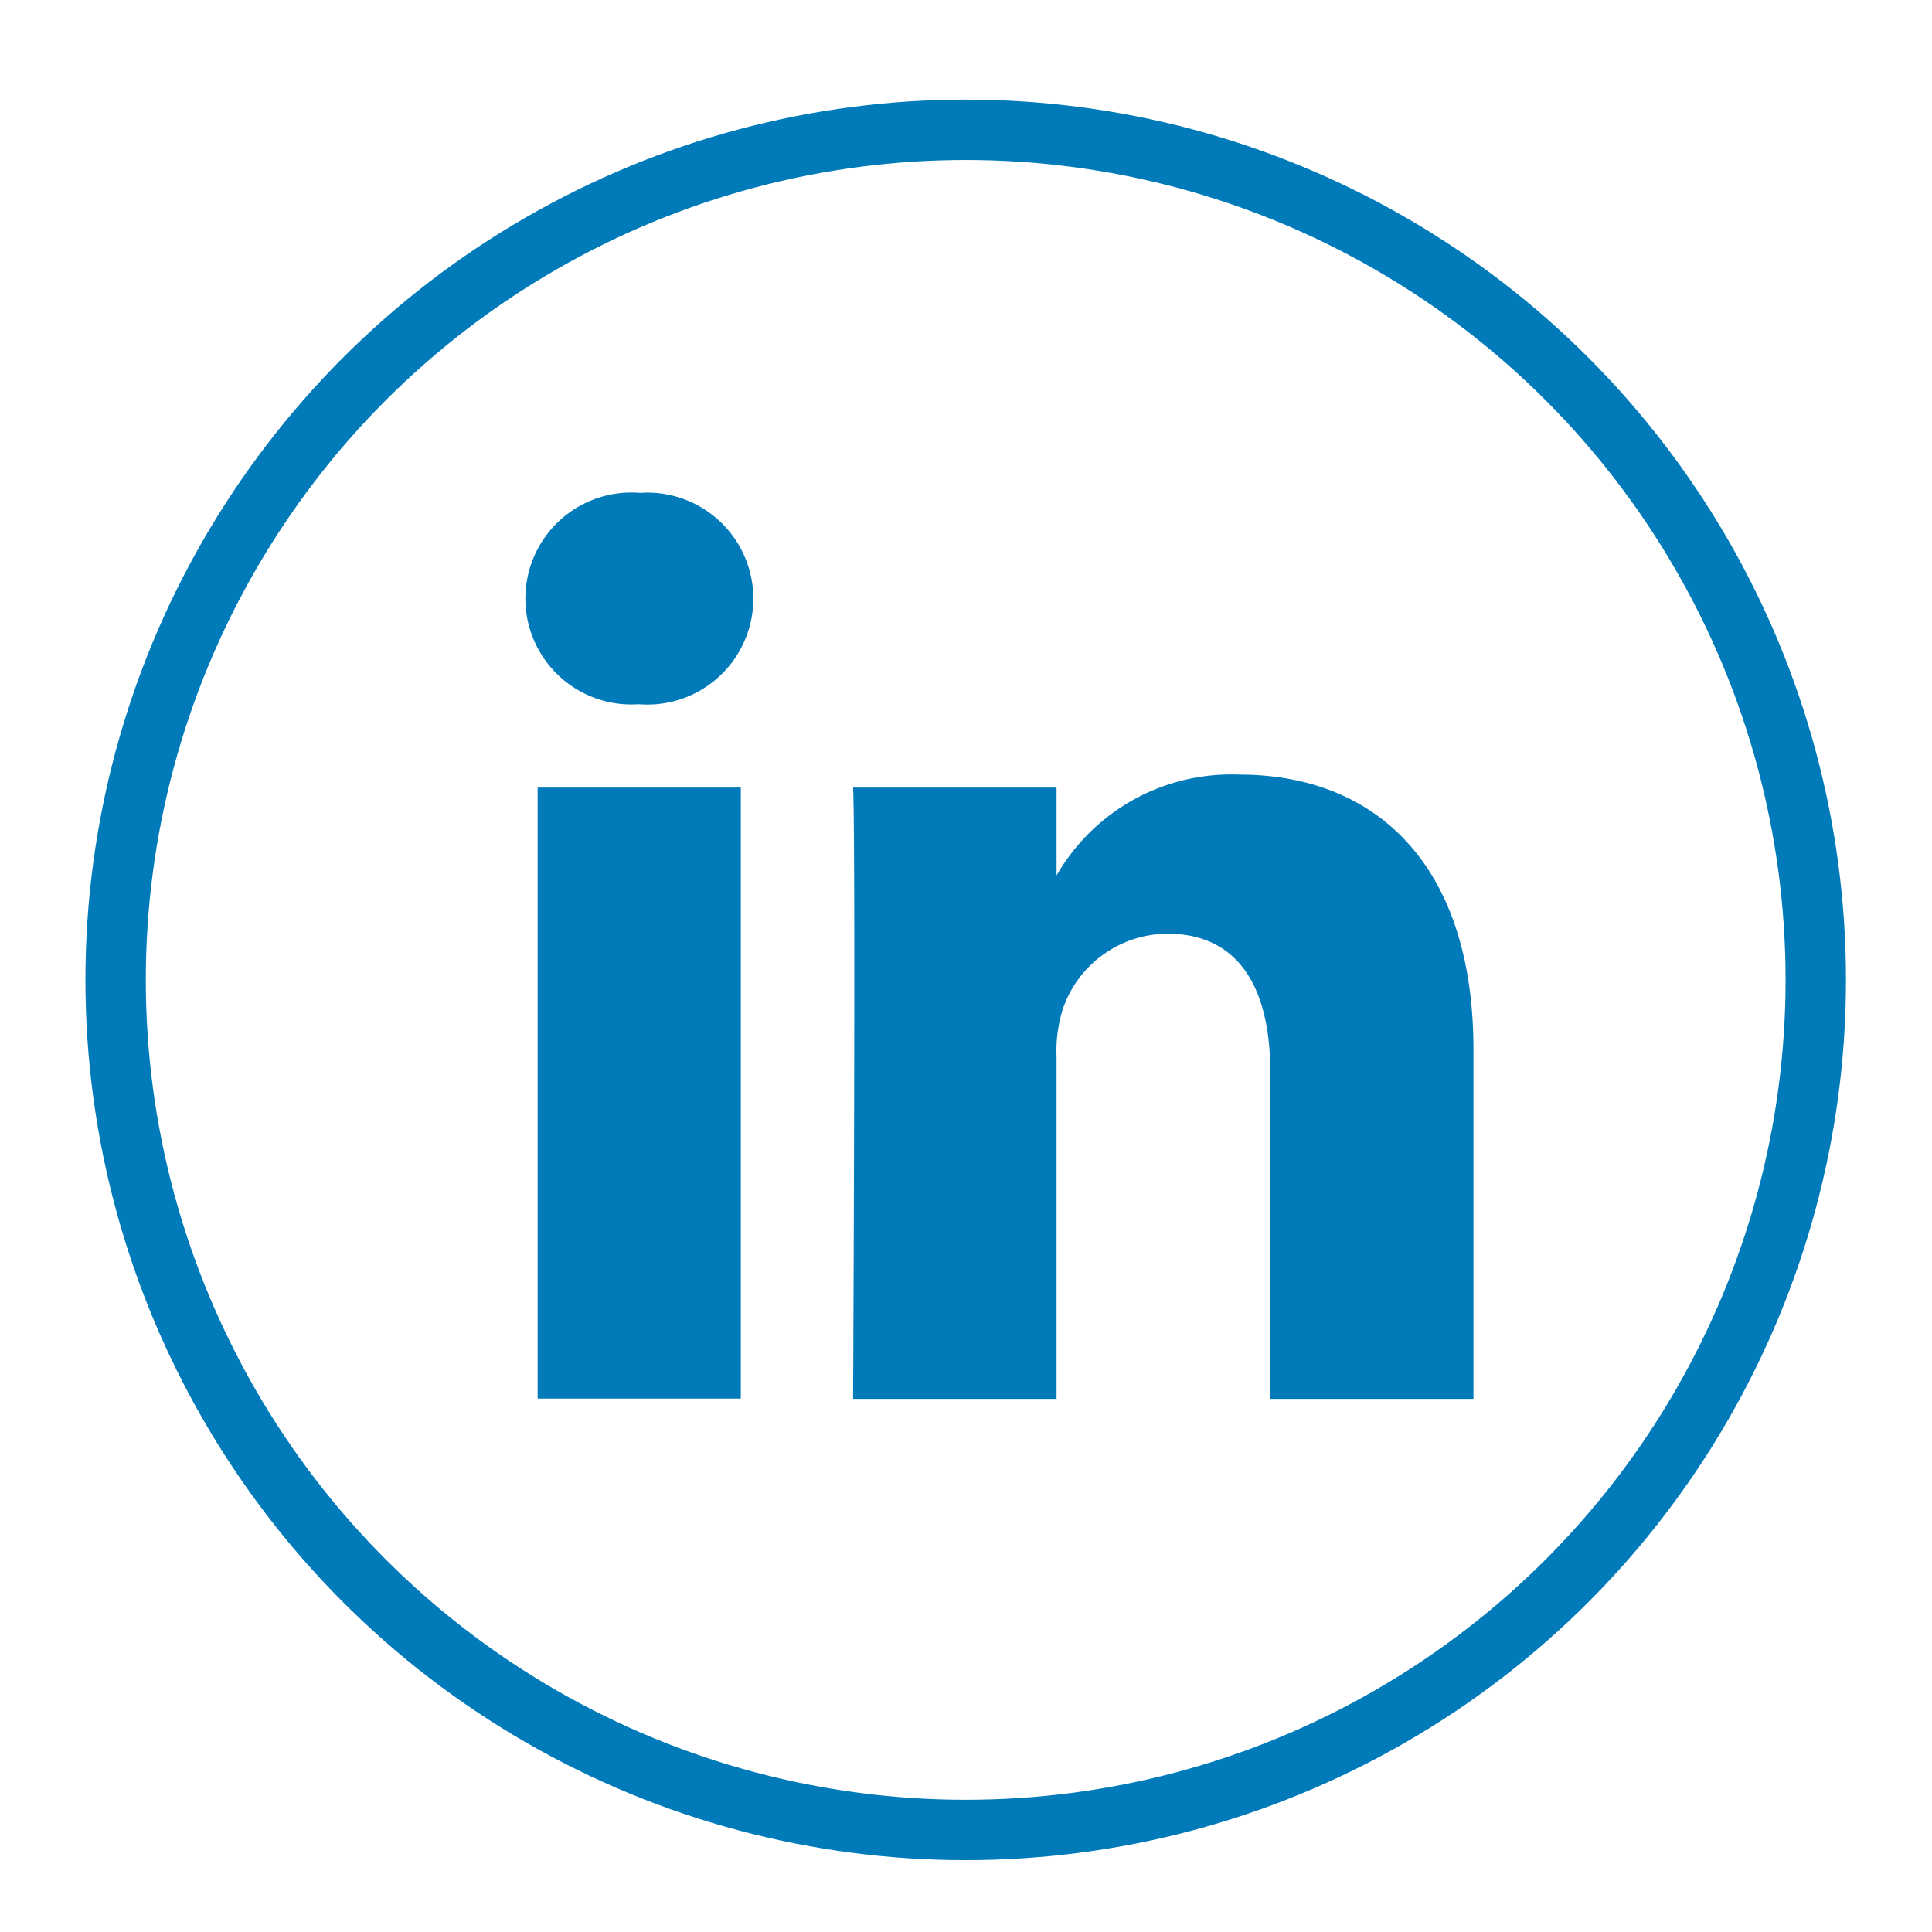 <svg id="Capa_1" data-name="Capa 1" xmlns="http://www.w3.org/2000/svg" viewBox="0 0 64 64"><defs><style>.cls-1{fill:none;stroke:#007ab9;stroke-miterlimit:10;stroke-width:2px;}.cls-2{fill:#007ab9;}</style></defs><title>LI</title><circle class="cls-1" cx="31.99" cy="32.46" r="28.16"/><path class="cls-2" d="M48.81,34.73V46.34H42.08V35.51c0-2.72-1-4.58-3.41-4.58a3.68,3.68,0,0,0-3.45,2.46A4.56,4.56,0,0,0,35,35V46.34H28.26s.09-18.35,0-20.25H35V29L35,29h0V29a6.68,6.68,0,0,1,6.06-3.34c4.43,0,7.75,2.89,7.75,9.11ZM21.22,16.33a3.51,3.51,0,1,0-.09,7h.05a3.51,3.51,0,1,0,0-7Zm-3.41,30h6.73V26.09H17.81Z"/></svg>